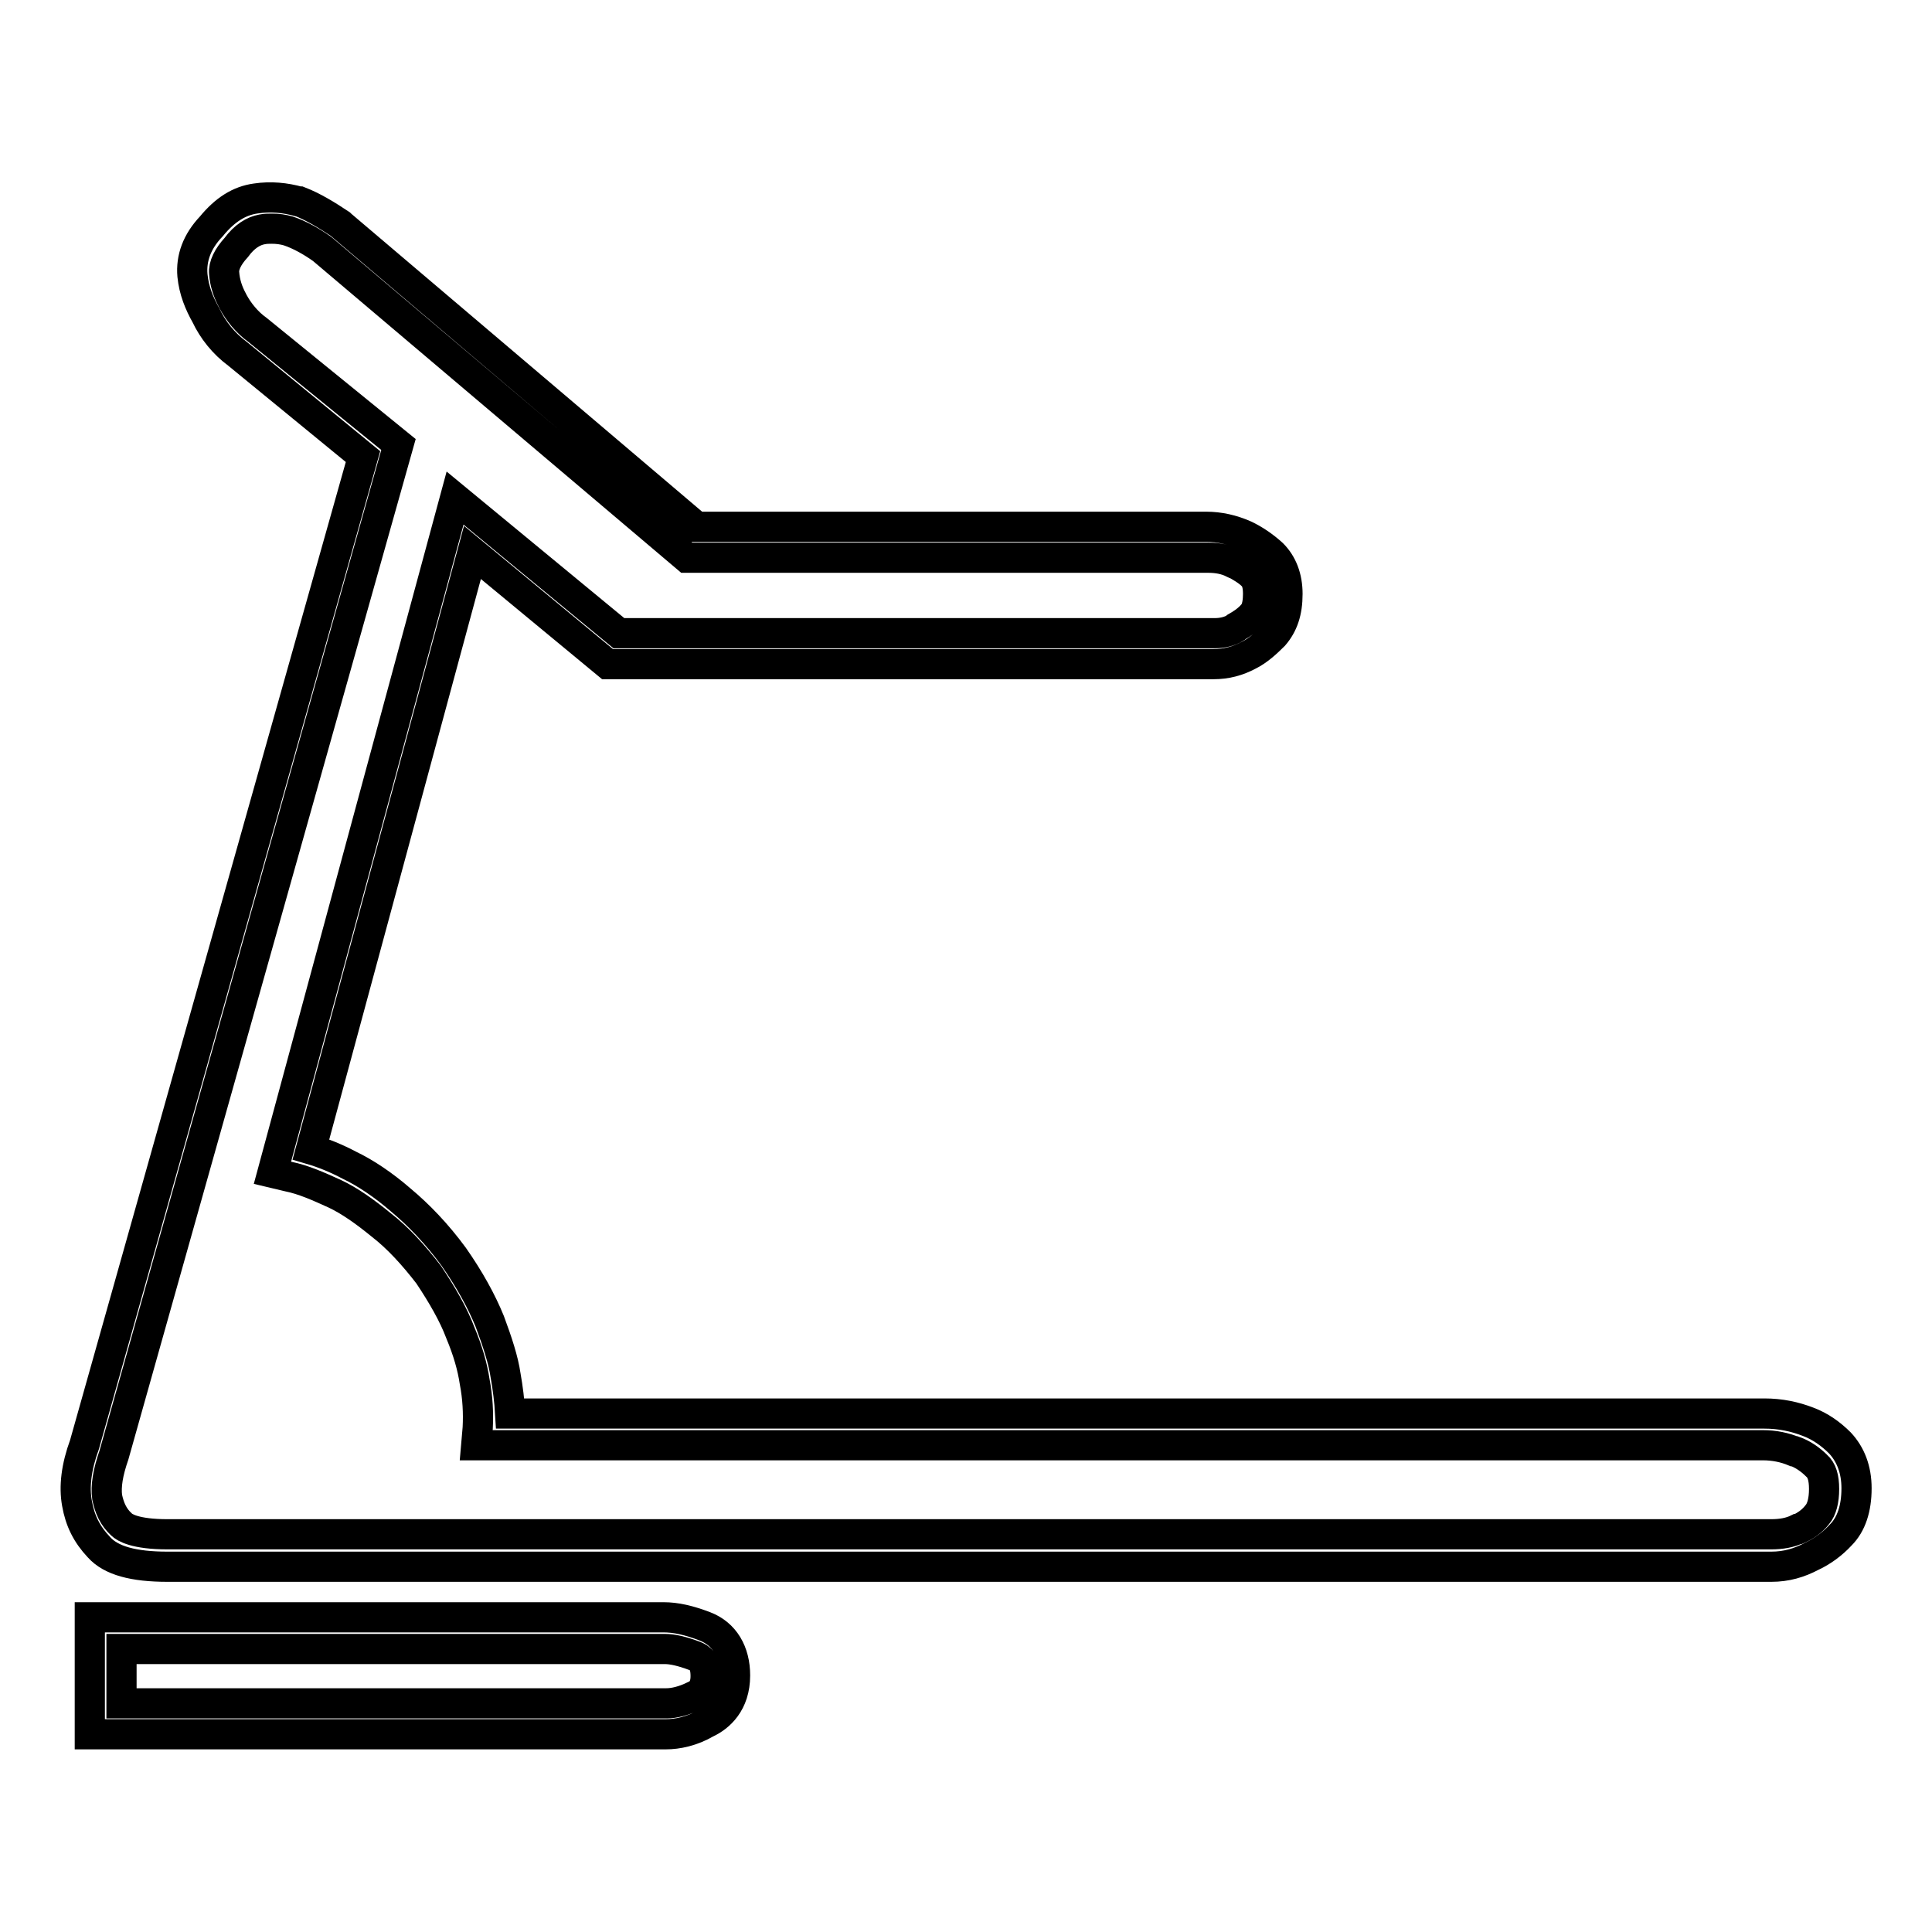 <?xml version="1.0" encoding="utf-8"?>
<!-- Svg Vector Icons : http://www.onlinewebfonts.com/icon -->
<!DOCTYPE svg PUBLIC "-//W3C//DTD SVG 1.1//EN" "http://www.w3.org/Graphics/SVG/1.1/DTD/svg11.dtd">
<svg version="1.1" xmlns="http://www.w3.org/2000/svg" xmlns:xlink="http://www.w3.org/1999/xlink" x="0px" y="0px" viewBox="0 0 256 256" enable-background="new 0 0 256 256" xml:space="preserve">
<g> <path stroke-width="4" fill-opacity="0" stroke="#000000"  d="M88.2,229.8H11.9v-15.5h76c1.7,0,3.4,0.4,5.5,1.2c2.6,1,4,3.4,4,6.5c0,3.7-2.1,5.5-3.8,6.3 C91.7,229.4,89.8,229.8,88.2,229.8z M16.1,225.7h72.2c1,0,2.3-0.3,3.7-1c0.7-0.3,1.5-0.9,1.5-2.6c0-1.9-0.7-2.4-1.5-2.7 c-1.6-0.6-2.9-0.9-3.9-0.9h-72V225.7z M234.7,207.6H22.2c-4.5,0-7.5-0.8-9.1-2.6c-1.6-1.7-2.5-3.5-2.9-5.8c-0.4-2.2-0.1-4.8,1-7.8 L48.1,60.5L31.5,46.9c-1.9-1.4-3.3-3.2-4.2-5.1c-0.9-1.6-1.6-3.3-1.8-5.3c-0.2-2.3,0.6-4.5,2.5-6.5c1.8-2.2,3.7-3.4,5.9-3.7 c2-0.3,3.9-0.1,5.7,0.4h0.1c1.8,0.7,3.6,1.8,5.4,3l0.1,0.1l47.1,40h67.5c1.8,0,3.5,0.4,5.1,1.1c1.3,0.6,2.6,1.5,3.7,2.5 c1.3,1.3,2,3.1,2,5.3c0,2.4-0.6,4.1-1.8,5.5c-1,1-2.1,2-3.3,2.6c-1.5,0.8-3,1.2-4.7,1.2H80.5L62.6,73.2l-21.4,79.1 c1.7,0.5,3.4,1.2,5.1,2.1c2.1,1,4.5,2.6,6.8,4.6c2.4,2,4.8,4.5,7,7.5c2.1,3,3.7,5.9,4.8,8.6c1,2.7,1.8,5.1,2.1,7.2 c0.3,1.7,0.5,3.3,0.6,5h166.2c2.1,0,4,0.4,5.8,1.1c1.6,0.6,3,1.6,4.2,2.8c1.4,1.5,2.2,3.5,2.2,6c0,2.7-0.7,4.8-2.1,6.2 c-1.1,1.2-2.5,2.2-3.8,2.8C238.4,207.1,236.7,207.6,234.7,207.6L234.7,207.6z M36,30.3c-0.4,0-0.8,0-1.3,0.1 c-1.1,0.2-2.3,0.9-3.4,2.4c-1.1,1.2-1.7,2.4-1.6,3.4c0.1,1.3,0.5,2.5,1.1,3.6l0.1,0.2c0.7,1.3,1.8,2.7,3.2,3.7l18.7,15.2 L15.1,192.8c-0.8,2.3-1.1,4.1-0.9,5.6c0.3,1.4,0.8,2.6,1.9,3.6c0.4,0.4,1.8,1.3,6.1,1.3h212.5c1.3,0,2.5-0.2,3.5-0.7h0.1 c0.9-0.4,1.8-1,2.5-1.9c0.6-0.7,0.9-1.9,0.9-3.4c0-1.5-0.3-2.5-1-3.1c-0.8-0.8-1.8-1.5-2.9-1.9h-0.1c-1.2-0.5-2.6-0.8-4.1-0.8H63.1 l0.2-2.3c0.1-2,0-4-0.4-6.1c-0.3-2-0.9-4.1-1.9-6.5c-0.9-2.4-2.4-5-4.2-7.7c-2-2.6-4.1-4.9-6.3-6.6c-2.2-1.8-4.2-3.2-6.1-4.1 c-2.2-1-4.2-1.9-6.2-2.3l-2.1-0.5L60.3,66l21.7,17.9H161c0.9,0,1.9-0.2,2.7-0.7l0.1-0.1c0.7-0.4,1.5-0.9,2.2-1.7 c0.6-0.6,0.7-1.9,0.7-2.7c0-1.1-0.2-1.9-0.7-2.4c-0.7-0.7-1.6-1.2-2.5-1.7h-0.1c-1-0.5-2.1-0.7-3.3-0.7H91L42.7,33 c-1.4-1-3-1.9-4.5-2.4C37.5,30.4,36.8,30.3,36,30.3z"/></g>
</svg>